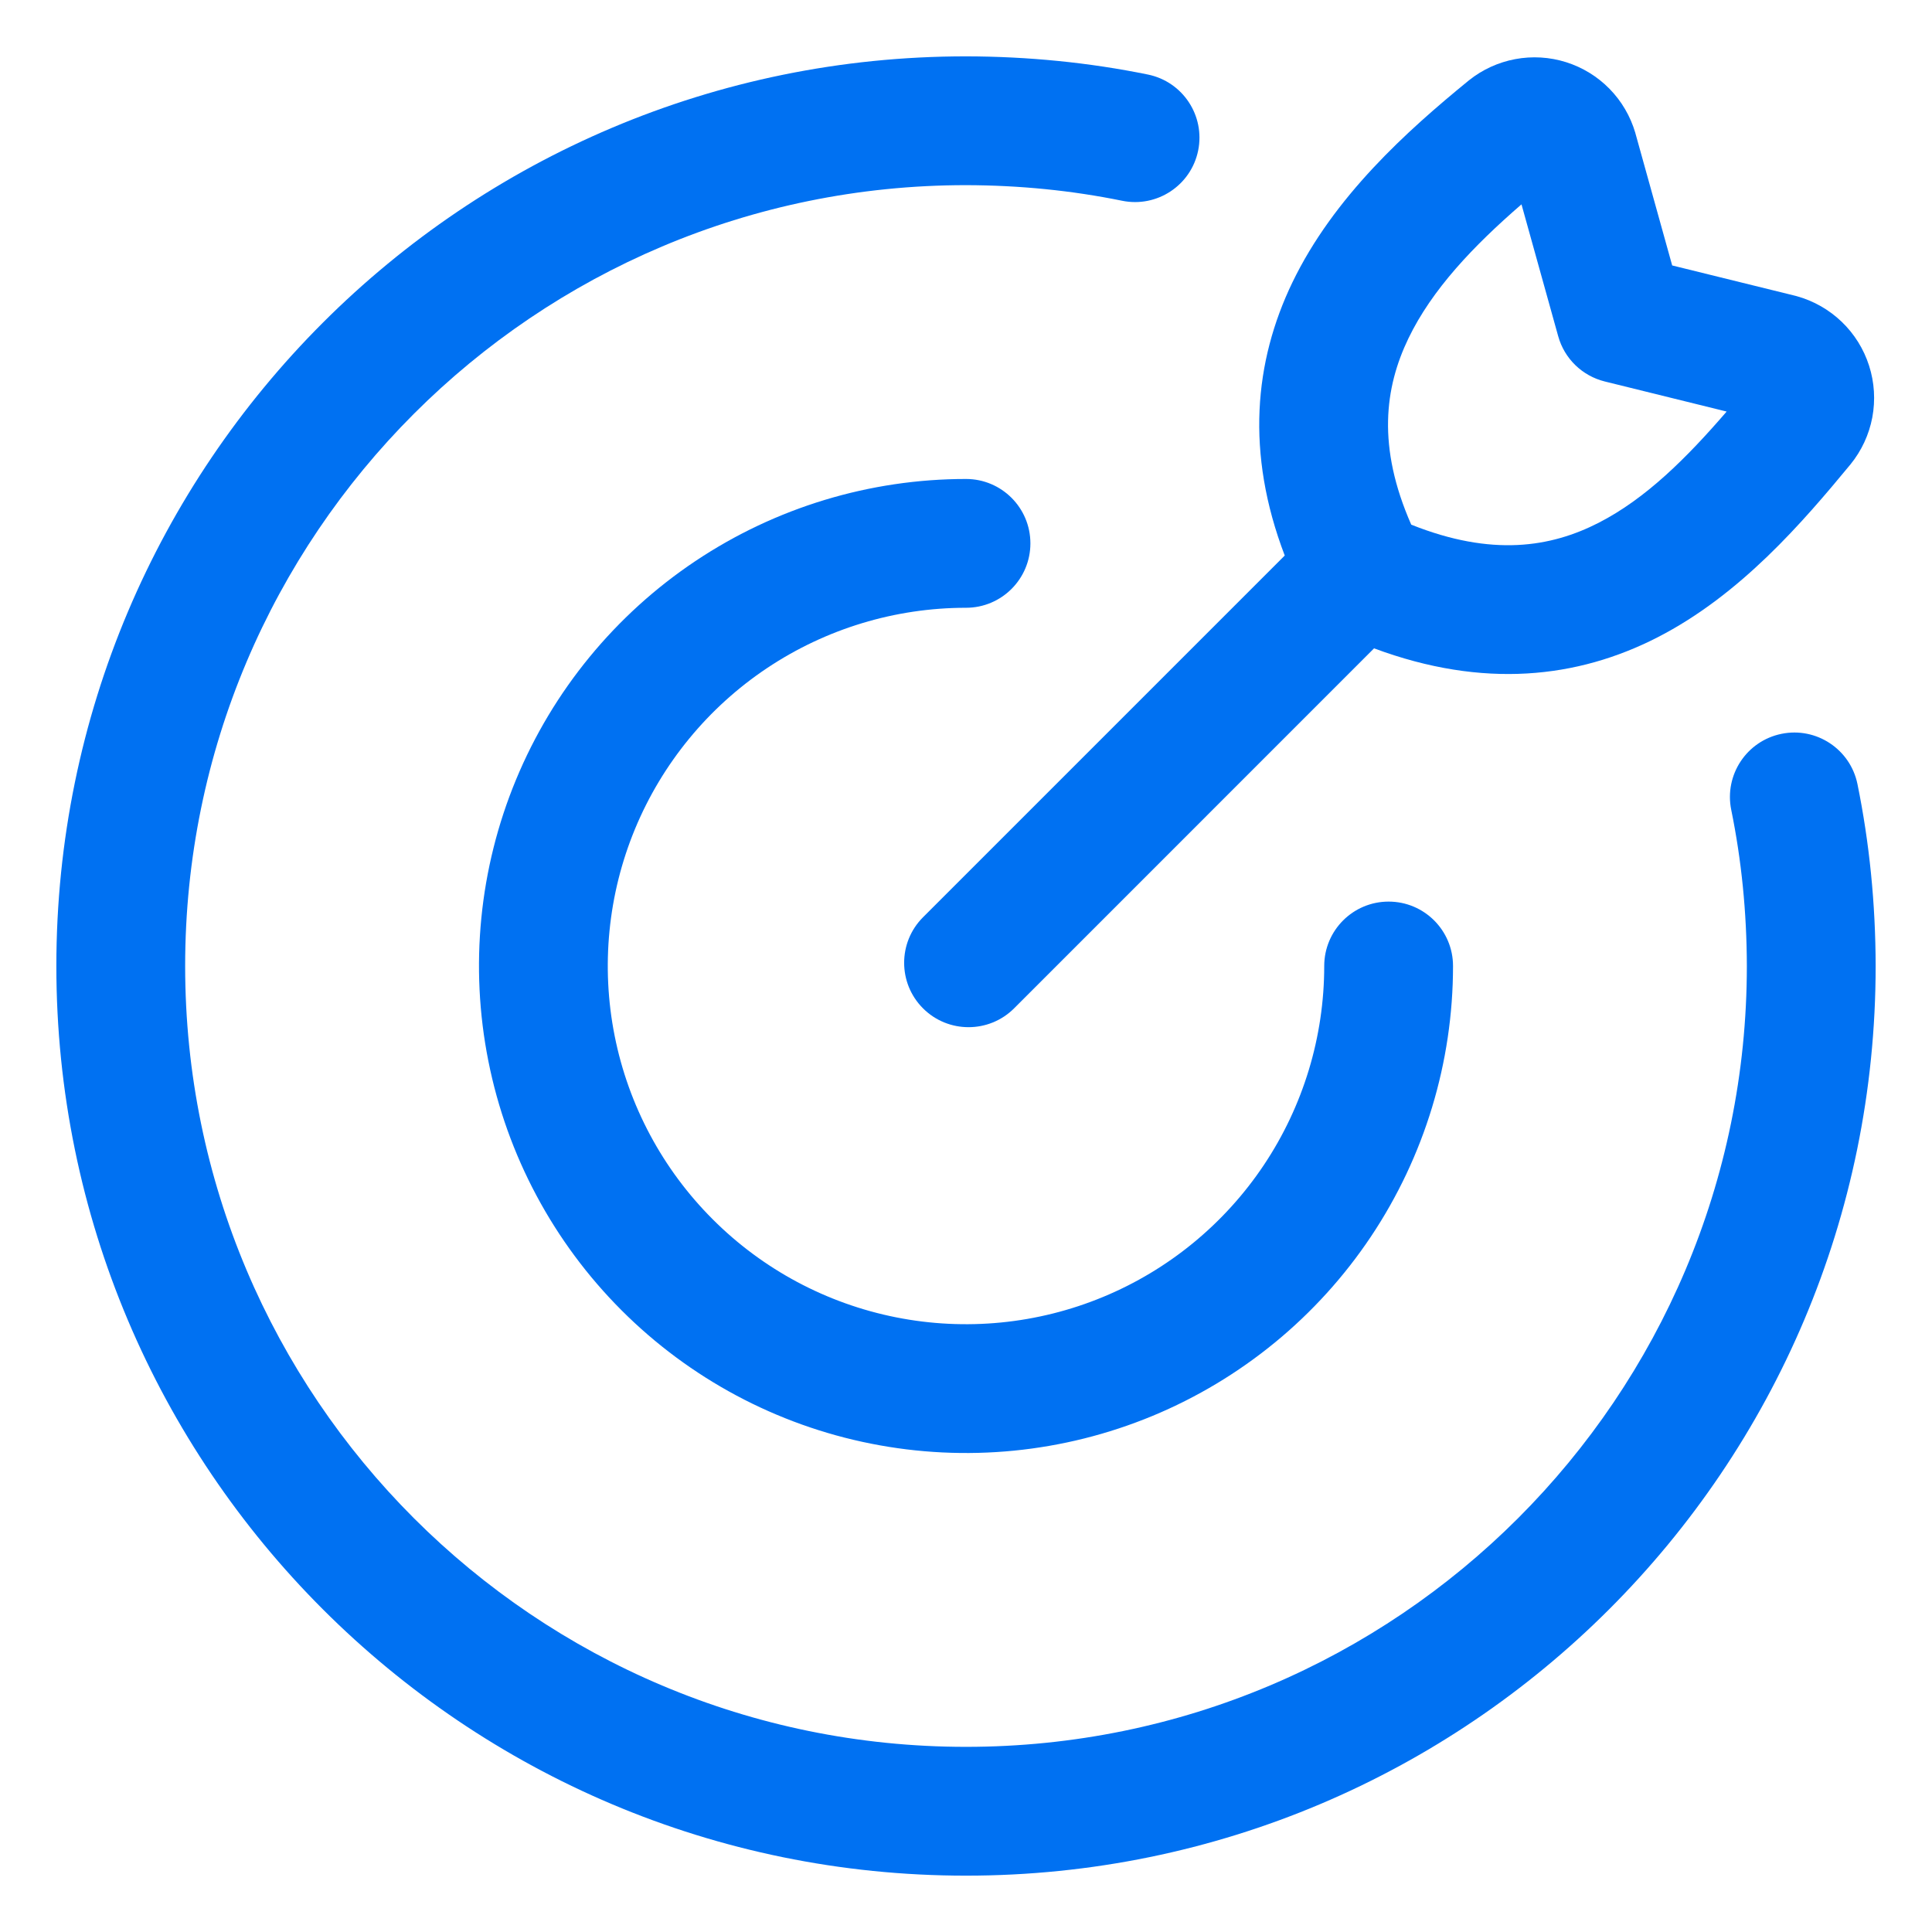 <svg width="48" height="48" viewBox="0 0 48 48" fill="none" xmlns="http://www.w3.org/2000/svg">
<path fill-rule="evenodd" clip-rule="evenodd" d="M24 15.1C22.24 15.1 20.519 15.622 19.055 16.6C17.592 17.578 16.451 18.968 15.777 20.594C15.104 22.22 14.928 24.01 15.271 25.736C15.614 27.463 16.462 29.049 17.707 30.293C18.951 31.538 20.537 32.386 22.264 32.729C23.99 33.072 25.78 32.896 27.406 32.222C29.032 31.549 30.422 30.408 31.4 28.945C32.378 27.481 32.9 25.76 32.9 24C32.9 23.116 33.616 22.4 34.5 22.4C35.384 22.4 36.1 23.116 36.1 24C36.1 26.393 35.39 28.733 34.061 30.722C32.731 32.712 30.841 34.263 28.631 35.179C26.419 36.095 23.987 36.334 21.639 35.867C19.292 35.401 17.136 34.248 15.444 32.556C13.752 30.864 12.599 28.708 12.133 26.36C11.666 24.013 11.905 21.58 12.821 19.369C13.737 17.159 15.288 15.269 17.278 13.939C19.267 12.61 21.607 11.9 24 11.9C24.884 11.9 25.6 12.616 25.6 13.5C25.6 14.384 24.884 15.1 24 15.1Z" fill="#0071F2"/>
<path fill-rule="evenodd" clip-rule="evenodd" d="M1.4 24C1.4 11.518 11.518 1.4 24 1.4H24.003C25.547 1.403 27.054 1.553 28.52 1.852C29.386 2.029 29.944 2.874 29.768 3.74C29.591 4.606 28.746 5.164 27.88 4.988C26.631 4.733 25.338 4.603 23.998 4.6C13.284 4.601 4.6 13.286 4.6 24C4.6 34.715 13.285 43.4 24 43.4C34.714 43.4 43.399 34.715 43.4 24.001C43.397 22.662 43.267 21.369 43.012 20.12C42.836 19.254 43.394 18.409 44.26 18.232C45.126 18.055 45.971 18.614 46.148 19.48C46.447 20.946 46.597 22.453 46.6 23.997L46.6 24C46.6 36.482 36.482 46.6 24 46.6C11.518 46.6 1.4 36.482 1.4 24Z" fill="#0071F2"/>
<path fill-rule="evenodd" clip-rule="evenodd" d="M37.645 1.469C38.066 1.39 38.501 1.416 38.91 1.545C39.318 1.674 39.689 1.901 39.989 2.208C40.289 2.514 40.508 2.89 40.629 3.301L40.634 3.321L41.545 6.595L44.596 7.347C44.61 7.351 44.624 7.355 44.638 7.358C45.058 7.474 45.442 7.693 45.756 7.994C46.071 8.296 46.304 8.671 46.437 9.086C46.57 9.501 46.597 9.942 46.517 10.37C46.436 10.798 46.25 11.199 45.975 11.537L45.966 11.548C44.799 12.959 43.248 14.777 41.174 15.838C39.194 16.85 36.86 17.121 34.138 16.108L25.195 25.052C24.57 25.676 23.556 25.676 22.932 25.052C22.307 24.427 22.307 23.414 22.932 22.789L31.919 13.802C30.943 11.247 31.164 8.982 32.107 7.021C33.136 4.885 34.961 3.249 36.483 2.006L36.494 1.997C36.828 1.729 37.224 1.548 37.645 1.469ZM35.062 13.035C37.073 13.838 38.532 13.595 39.717 12.989C40.891 12.388 41.902 11.38 42.898 10.225L39.871 9.478C39.31 9.339 38.867 8.91 38.713 8.353L37.801 5.077C36.603 6.114 35.576 7.194 34.991 8.409C34.403 9.631 34.209 11.097 35.062 13.035Z" fill="#0071F2"/>
</svg>
